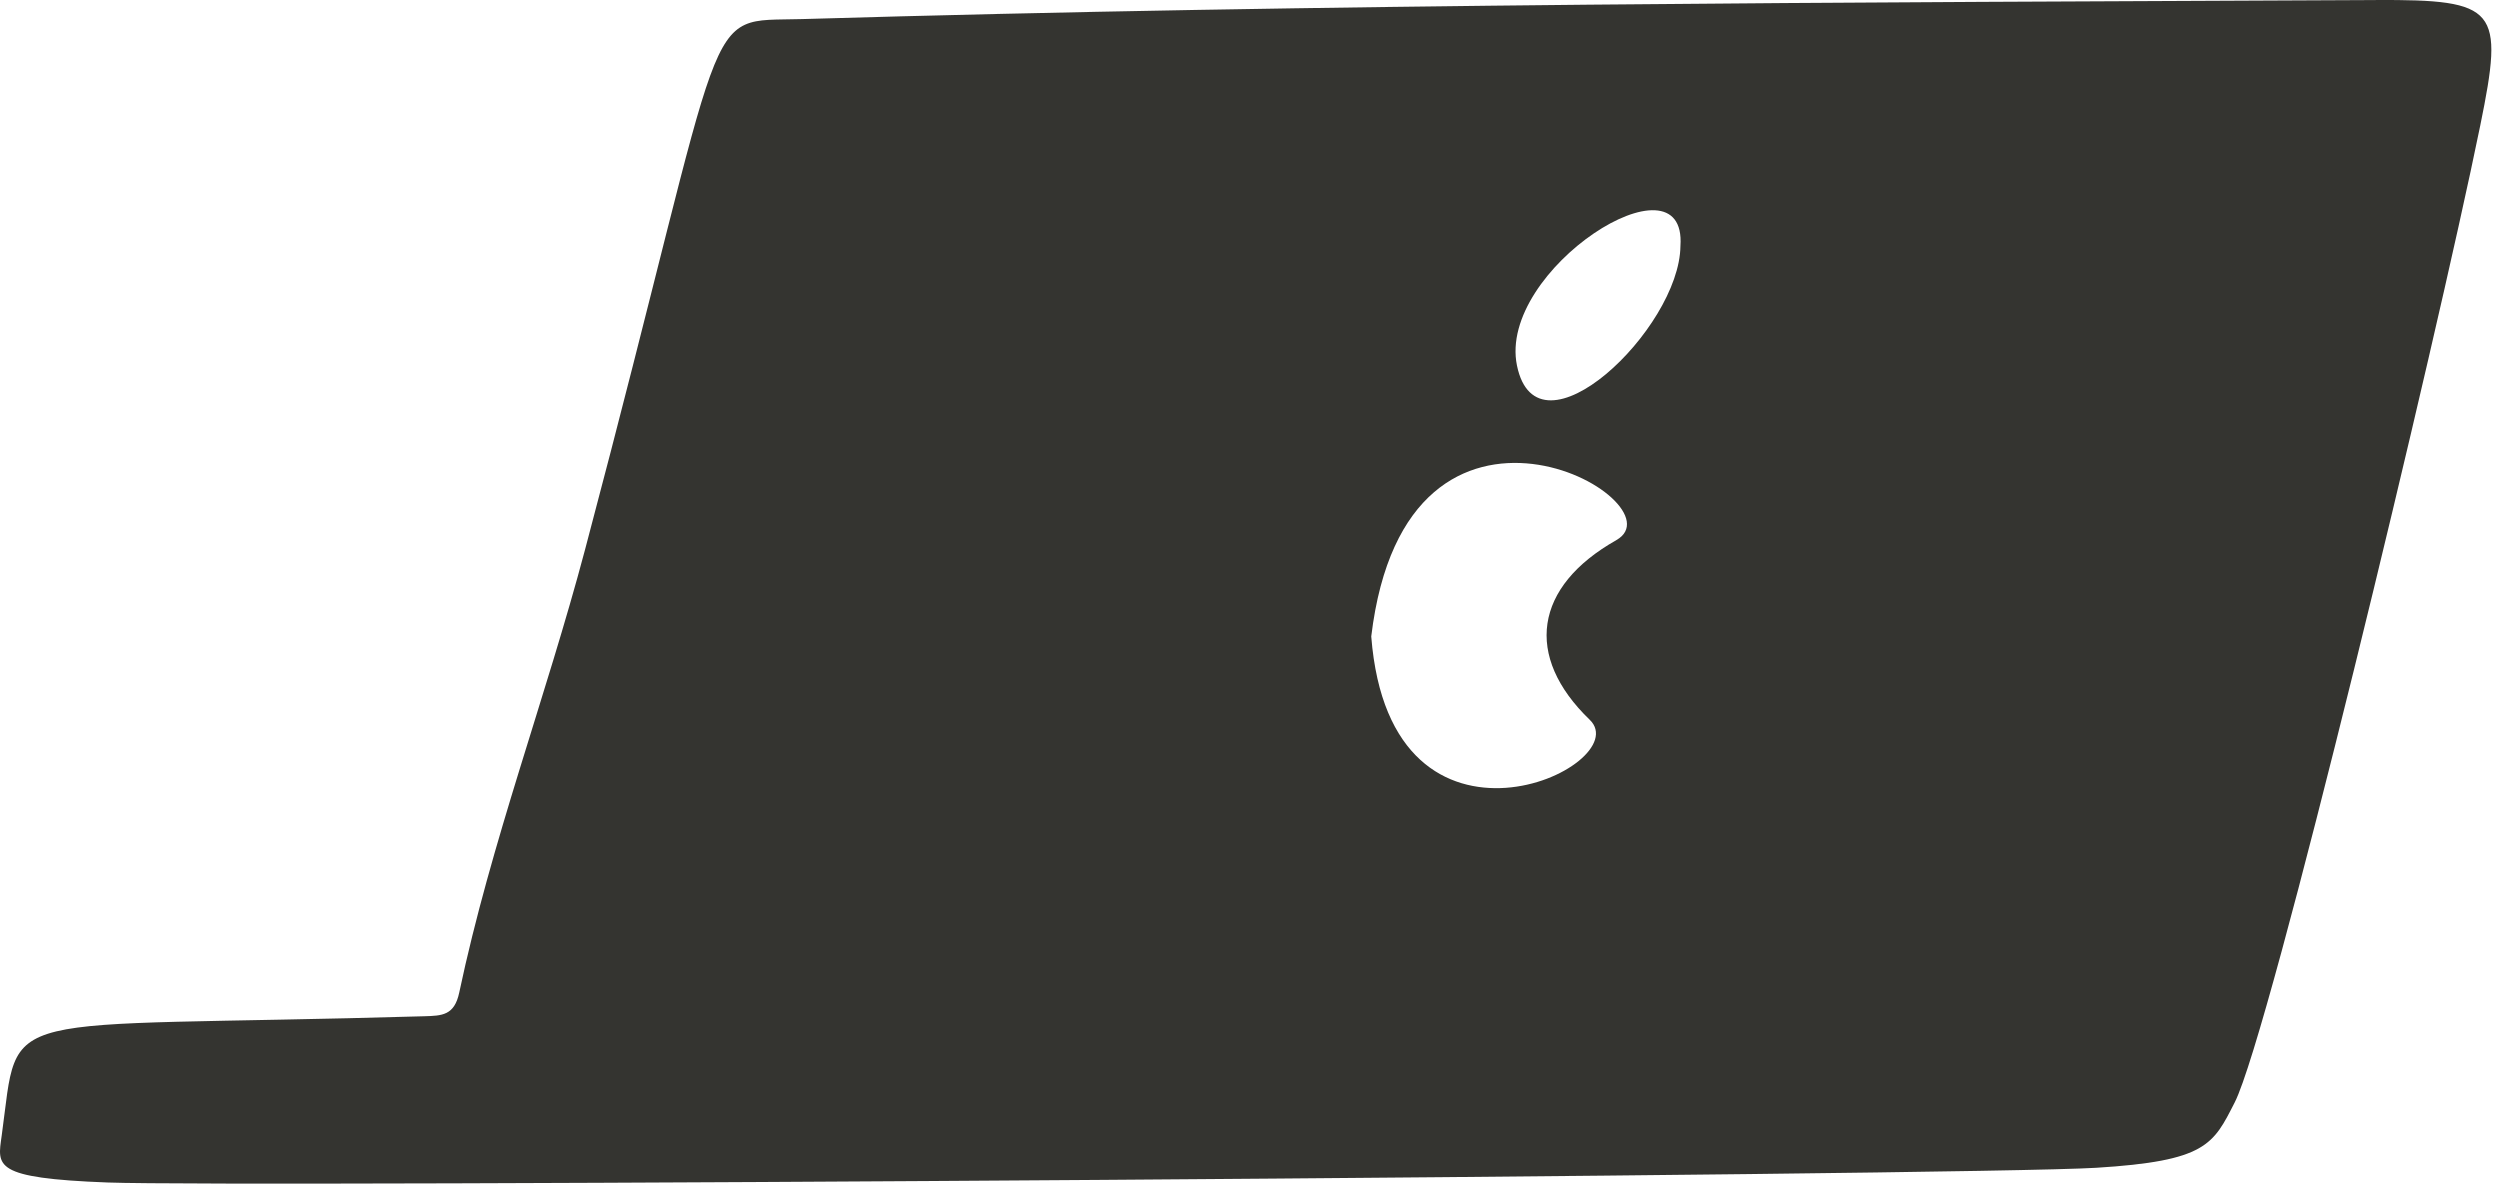 <?xml version="1.0" encoding="utf-8"?>
<svg xmlns="http://www.w3.org/2000/svg" fill="none" height="100%" overflow="visible" preserveAspectRatio="none" style="display: block;" viewBox="0 0 52 25" width="100%">
<path d="M49.416 0.001C38.504 0.051 27.591 0.076 16.68 0.397C14.517 0.461 15.251 -0.187 12.17 11.428C11.351 14.515 10.214 17.515 9.552 20.646C9.451 21.123 9.193 21.127 8.825 21.138C-0.239 21.402 0.413 20.885 0.035 23.623C-0.052 24.254 -0.163 24.506 2.241 24.596C4.915 24.696 40.939 24.453 43.6 24.29C45.893 24.149 46.035 23.808 46.483 22.928C47.212 21.496 50.675 7.096 51.59 2.607C52.086 0.175 51.956 -0.01 49.414 0L49.416 0.001ZM33.62 11.235C31.909 12.2 31.694 13.649 33.067 14.972C34.07 15.939 28.922 18.356 28.522 13.238C29.254 7.139 35.031 10.438 33.62 11.234V11.235ZM34.953 5.117C34.936 6.847 31.976 9.663 31.553 7.604C31.142 5.607 35.094 3.1 34.953 5.117Z" fill="#343430" id="laptop 2"/>
</svg>